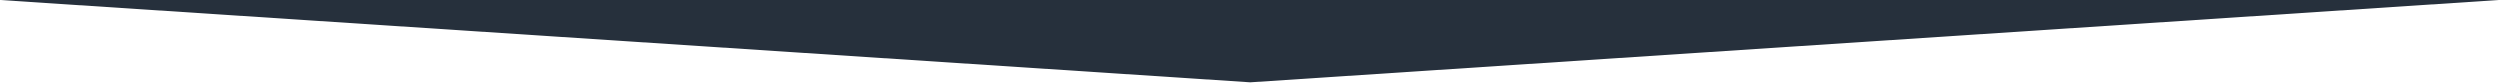 <?xml version="1.0" encoding="utf-8"?>
<!-- Generator: Adobe Illustrator 27.8.1, SVG Export Plug-In . SVG Version: 6.00 Build 0)  -->
<svg version="1.1" id="Layer_1" xmlns="http://www.w3.org/2000/svg" xmlns:xlink="http://www.w3.org/1999/xlink" x="0px" y="0px"
	 viewBox="0 0 595.3 19.9" style="enable-background:new 0 0 595.3 19.9;" xml:space="preserve">
<style type="text/css">
	.st0{fill:none;}
	.st1{fill:#26303C;}
</style>
<rect y="0" class="st0" width="595" height="19.6"/>
<polygon class="st1" points="297.7,19.6 0,0 595,0 "/>
</svg>
